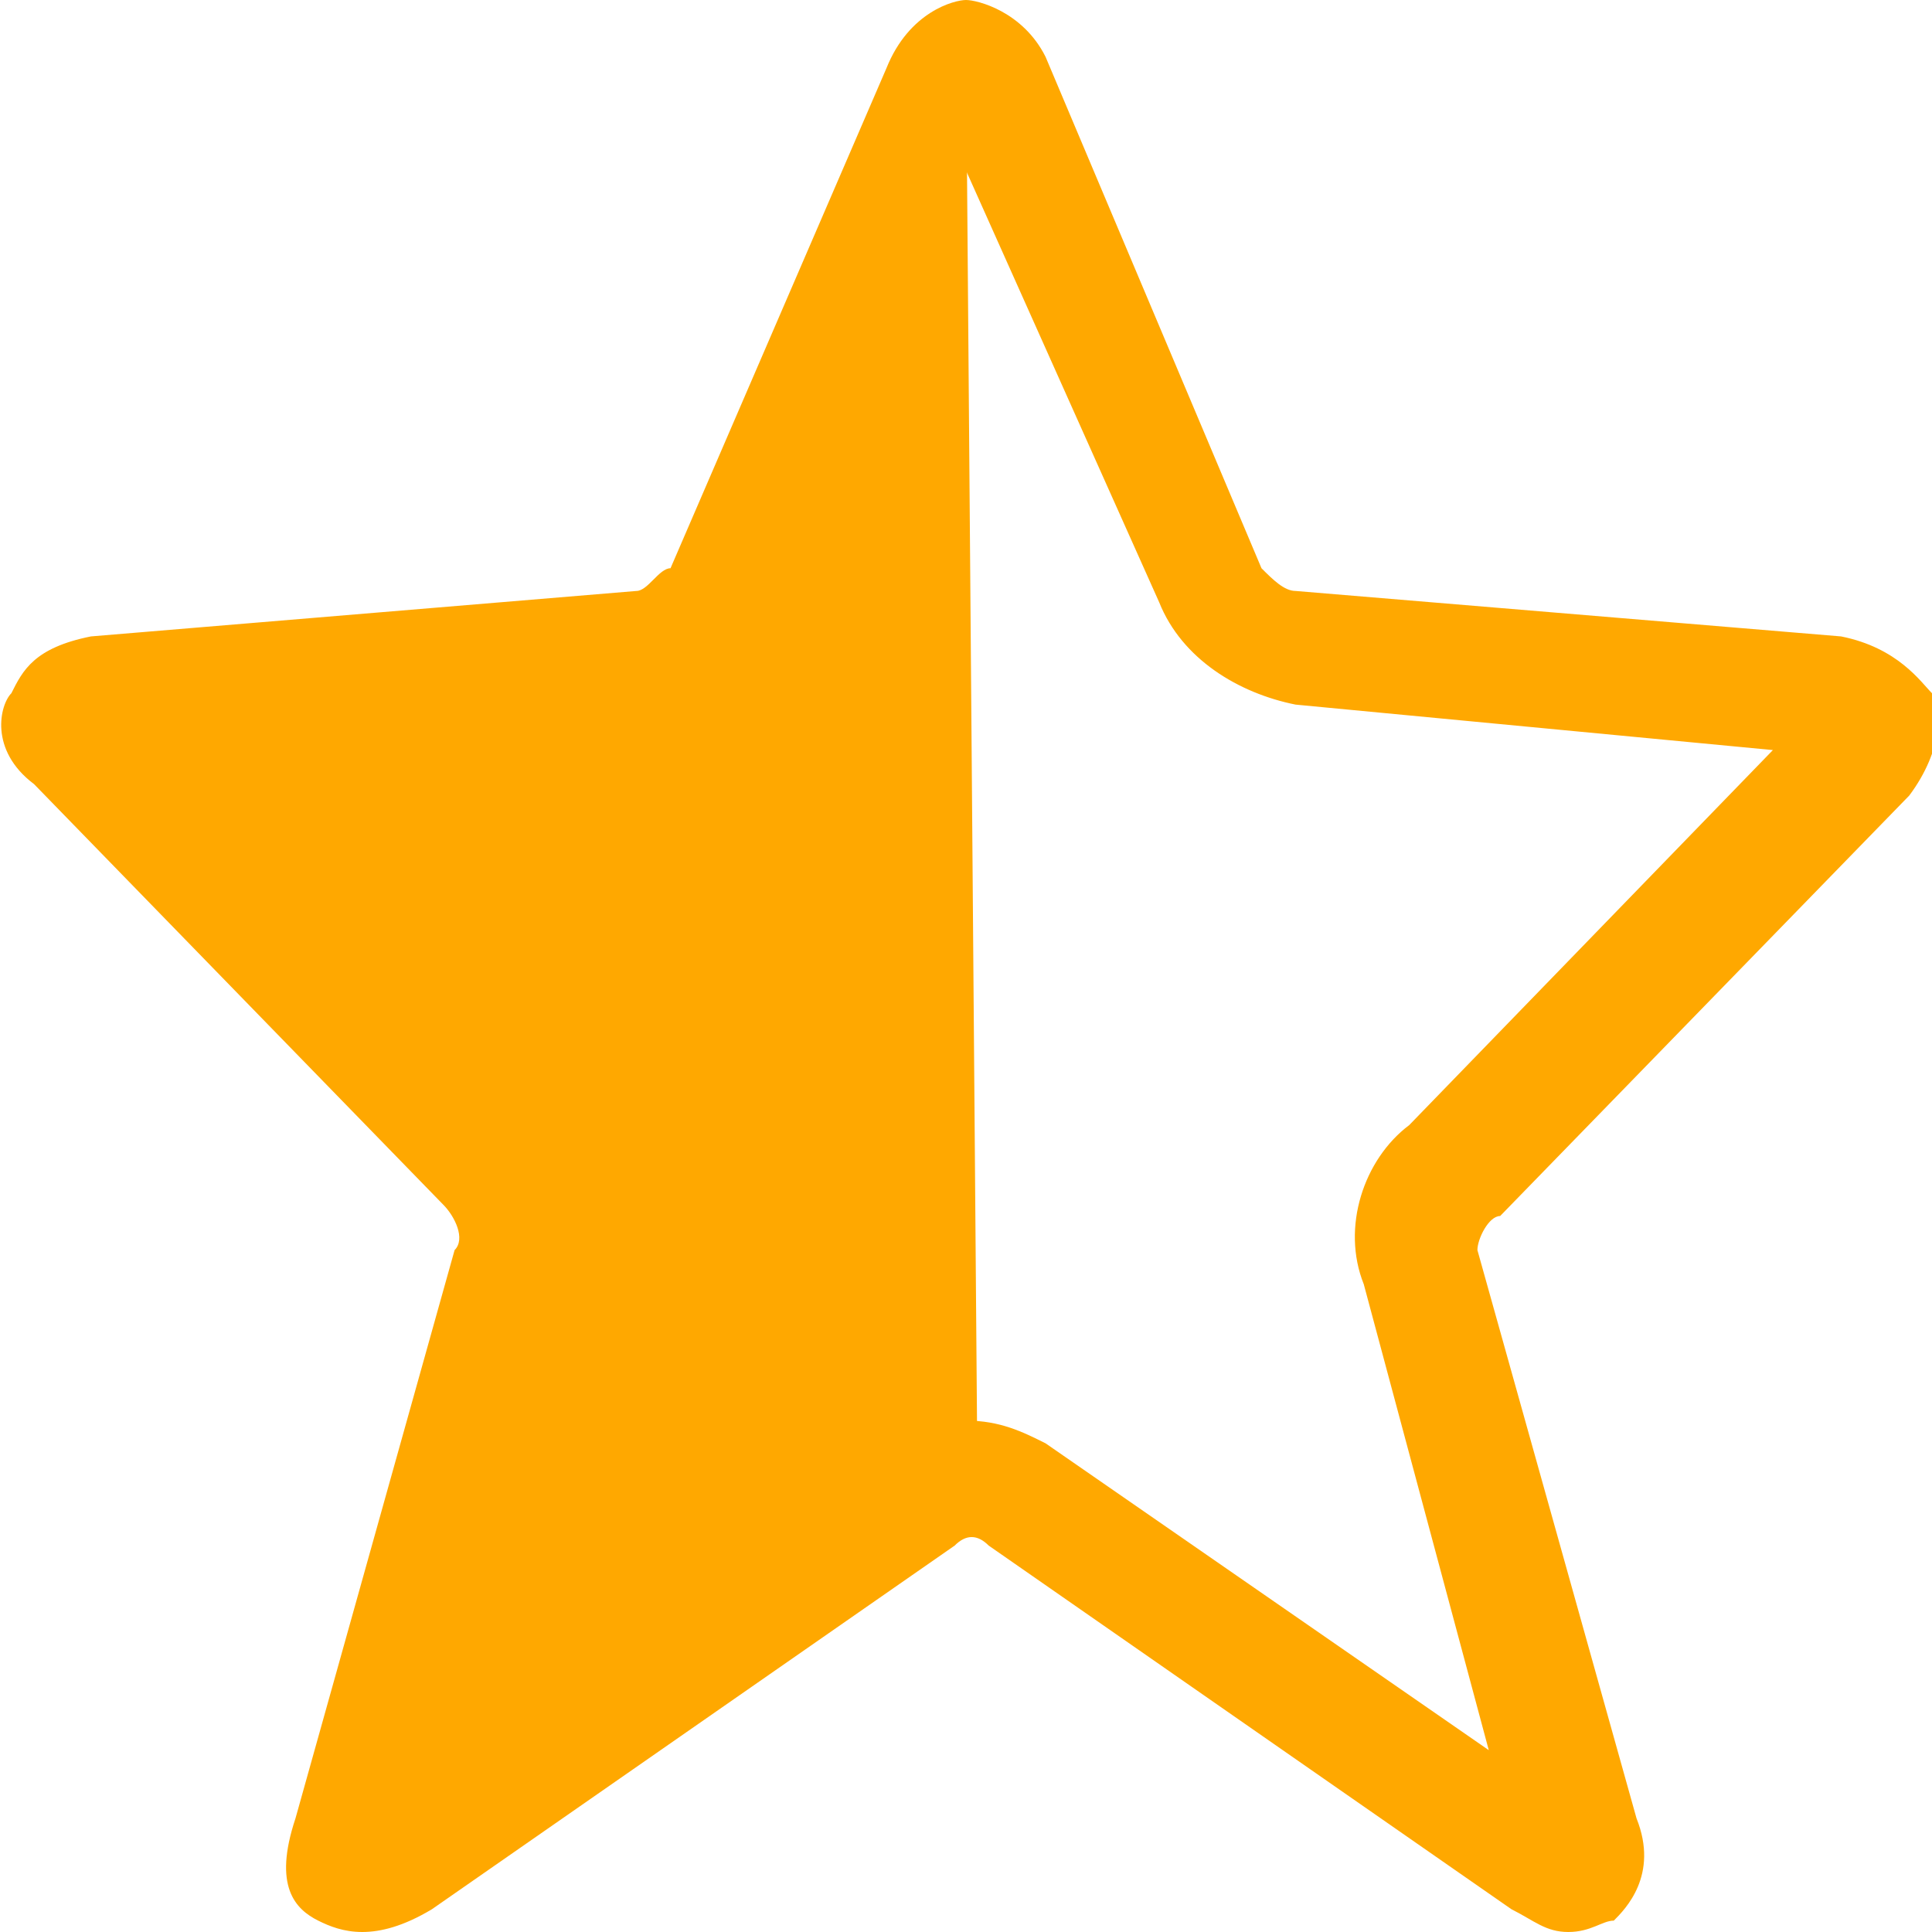 <svg id="Layer_1" xmlns="http://www.w3.org/2000/svg" width="17" height="17" viewBox="0 0 17 17"><style>.st0{fill:#ffa800}</style><path class="st0" d="M13.8 17c-.2 0-.3-.1-.5-.2l-4.6-3.2c-.1-.1-.2-.1-.3 0l-4.6 3.2c-.5.3-.8.2-1 .1-.2-.1-.4-.3-.2-.9L4 11c.1-.1 0-.3-.1-.4L.3 6.9c-.4-.3-.3-.7-.2-.8.1-.2.2-.4.7-.5l4.8-.4c.1 0 .2-.2.3-.2L7.8.6c.2-.5.6-.6.7-.6.1 0 .5.1.7.5L11.1 5c.1.1.2.2.3.2l4.8.4c.5.1.7.4.8.5.1.1.1.5-.2.9l-3.6 3.7c-.1 0-.2.2-.2.3l1.4 5c.2.5-.1.8-.2.9-.1 0-.2.1-.4.1zm-5.3-4.5c.3 0 .5.1.7.2l3.9 2.7-1.1-4.1c-.2-.5 0-1.1.4-1.4l3.2-3.3-4.2-.4c-.5-.1-1-.4-1.2-.9L8.5 1.5 6.9 5.3c-.3.5-.7.9-1.3.9l-4.2.4 3.2 3.3c.3.4.5 1 .4 1.4l-1.2 4.1 3.9-2.7c.3-.1.5-.2.8-.2z"/><path class="st0" d="M8.5.4c-.1 0-.2.1-.2.2L6.4 5.1c-.1.2-.5.5-.8.5L.9 6c-.4.1-.4.2-.2.5l3.6 3.7c.2.2.3.6.2.9l-1.4 5c-.1.3.1.4.3.2L8.1 13c.1-.1.3-.1.5-.1L8.5.4z"/></svg>
